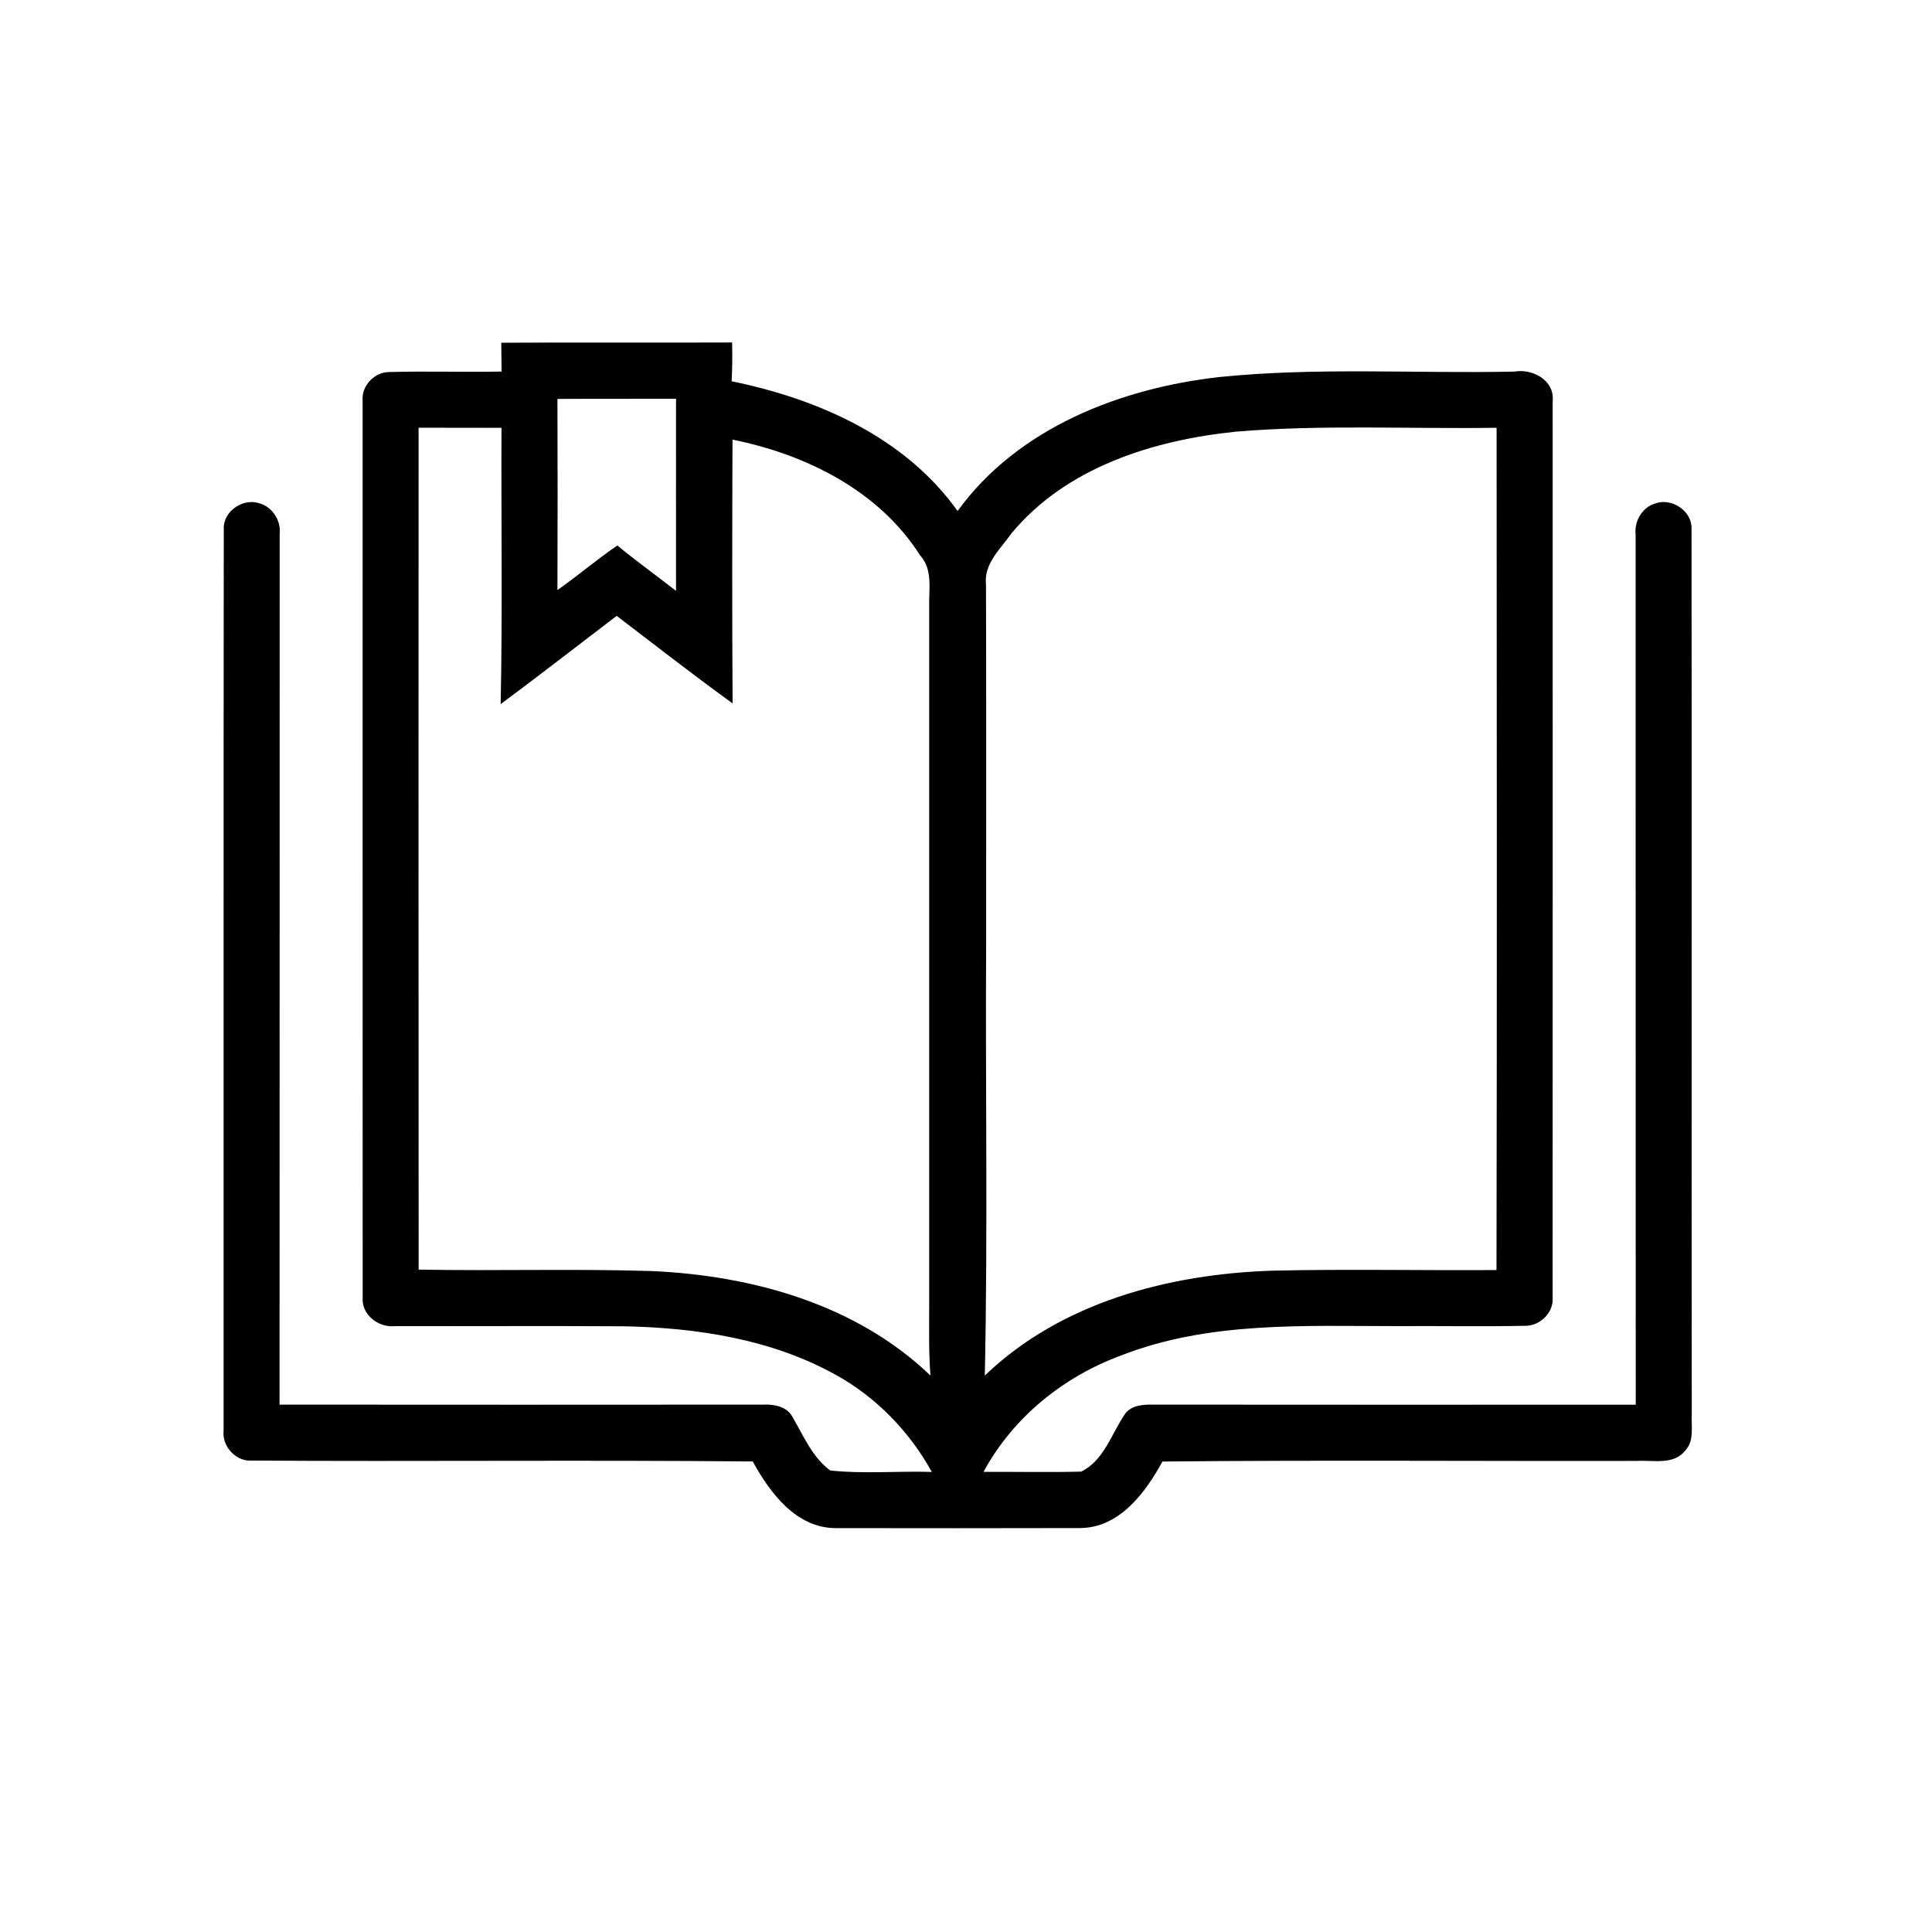 <?xml version="1.0" encoding="UTF-8" ?>
<!DOCTYPE svg PUBLIC "-//W3C//DTD SVG 1.1//EN" "http://www.w3.org/Graphics/SVG/1.1/DTD/svg11.dtd">
<svg width="347pt" height="347pt" viewBox="0 0 347 347" version="1.1" xmlns="http://www.w3.org/2000/svg">
<g id="#000000ff">
<path fill="#000000" opacity="1.00" d=" M 90.03 61.56 C 103.85 61.47 117.67 61.57 131.49 61.51 C 131.55 63.83 131.53 66.16 131.41 68.48 C 146.91 71.64 162.55 78.54 171.99 91.78 C 182.83 76.83 201.27 69.70 219.09 67.71 C 236.66 65.93 254.36 67.12 272.00 66.74 C 275.26 66.17 279.25 68.31 278.87 72.02 C 278.87 125.71 278.89 179.40 278.86 233.09 C 279.05 235.74 276.64 238.09 274.05 238.12 C 266.35 238.28 258.64 238.13 250.93 238.18 C 234.33 238.18 217.13 237.28 201.36 243.45 C 191.00 247.26 181.91 254.59 176.65 264.36 C 182.49 264.32 188.34 264.47 194.18 264.31 C 198.25 262.37 199.64 257.50 202.04 253.98 C 203.15 252.41 205.23 252.26 206.98 252.28 C 235.92 252.31 264.85 252.30 293.79 252.29 C 293.76 200.20 293.79 148.12 293.77 96.03 C 293.49 93.62 294.96 91.06 297.36 90.41 C 300.24 89.38 303.86 91.75 303.81 94.87 C 303.88 147.91 303.79 200.96 303.85 254.00 C 303.73 256.22 304.36 258.85 302.61 260.61 C 300.52 263.17 296.90 262.22 294.03 262.39 C 265.62 262.45 237.19 262.22 208.78 262.50 C 205.72 268.12 201.04 274.42 193.98 274.45 C 179.36 274.49 164.74 274.48 150.12 274.46 C 143.00 274.46 138.30 268.13 135.20 262.49 C 105.11 262.20 75.01 262.52 44.92 262.33 C 42.21 262.37 39.87 259.67 40.16 256.99 C 40.18 202.95 40.13 148.92 40.19 94.88 C 40.13 91.75 43.77 89.37 46.66 90.42 C 48.99 91.10 50.52 93.58 50.23 95.97 C 50.21 148.07 50.24 200.18 50.21 252.28 C 79.16 252.30 108.12 252.31 137.08 252.28 C 139.05 252.19 141.39 252.61 142.37 254.56 C 144.33 257.91 145.89 261.72 149.11 264.11 C 155.14 264.75 161.28 264.18 167.36 264.37 C 163.34 257.10 157.36 250.92 150.07 246.91 C 138.53 240.50 125.12 238.47 112.09 238.21 C 98.39 238.13 84.68 238.21 70.98 238.18 C 68.03 238.52 64.90 236.16 65.14 233.06 C 65.12 179.36 65.13 125.65 65.13 71.95 C 64.90 69.29 67.27 66.81 69.92 66.82 C 76.64 66.63 83.37 66.87 90.09 66.73 C 90.06 65.00 90.05 63.28 90.03 61.56 M 100.12 71.65 C 100.16 83.09 100.16 94.54 100.12 105.98 C 103.78 103.41 107.19 100.49 110.88 97.97 C 114.30 100.80 117.92 103.38 121.42 106.13 C 121.42 94.63 121.40 83.12 121.42 71.62 C 114.32 71.65 107.22 71.60 100.12 71.65 M 75.18 76.82 C 75.17 127.23 75.16 177.63 75.19 228.03 C 89.13 228.29 103.09 227.85 117.03 228.29 C 135.09 229.08 153.79 234.26 167.12 247.06 C 166.77 242.70 166.90 238.32 166.89 233.95 C 166.89 192.30 166.88 150.65 166.89 108.99 C 166.80 105.86 167.59 102.30 165.26 99.75 C 157.86 88.11 144.74 81.61 131.56 78.96 C 131.51 94.75 131.48 110.55 131.58 126.34 C 124.54 121.23 117.67 115.89 110.76 110.61 C 103.82 115.90 96.93 121.26 89.92 126.47 C 90.27 109.93 90.00 93.38 90.07 76.84 C 85.11 76.82 80.15 76.84 75.18 76.82 M 181.70 95.76 C 179.73 98.55 176.67 101.24 177.09 104.97 C 177.16 126.30 177.10 147.64 177.12 168.97 C 176.96 195.00 177.43 221.04 176.88 247.06 C 190.60 233.87 209.99 228.82 228.56 228.22 C 241.96 227.91 255.37 228.20 268.78 228.11 C 268.88 177.68 268.83 127.26 268.80 76.83 C 253.19 77.07 237.53 76.23 221.95 77.53 C 207.14 79.06 191.53 83.92 181.70 95.76 Z" />
</g>
</svg>
